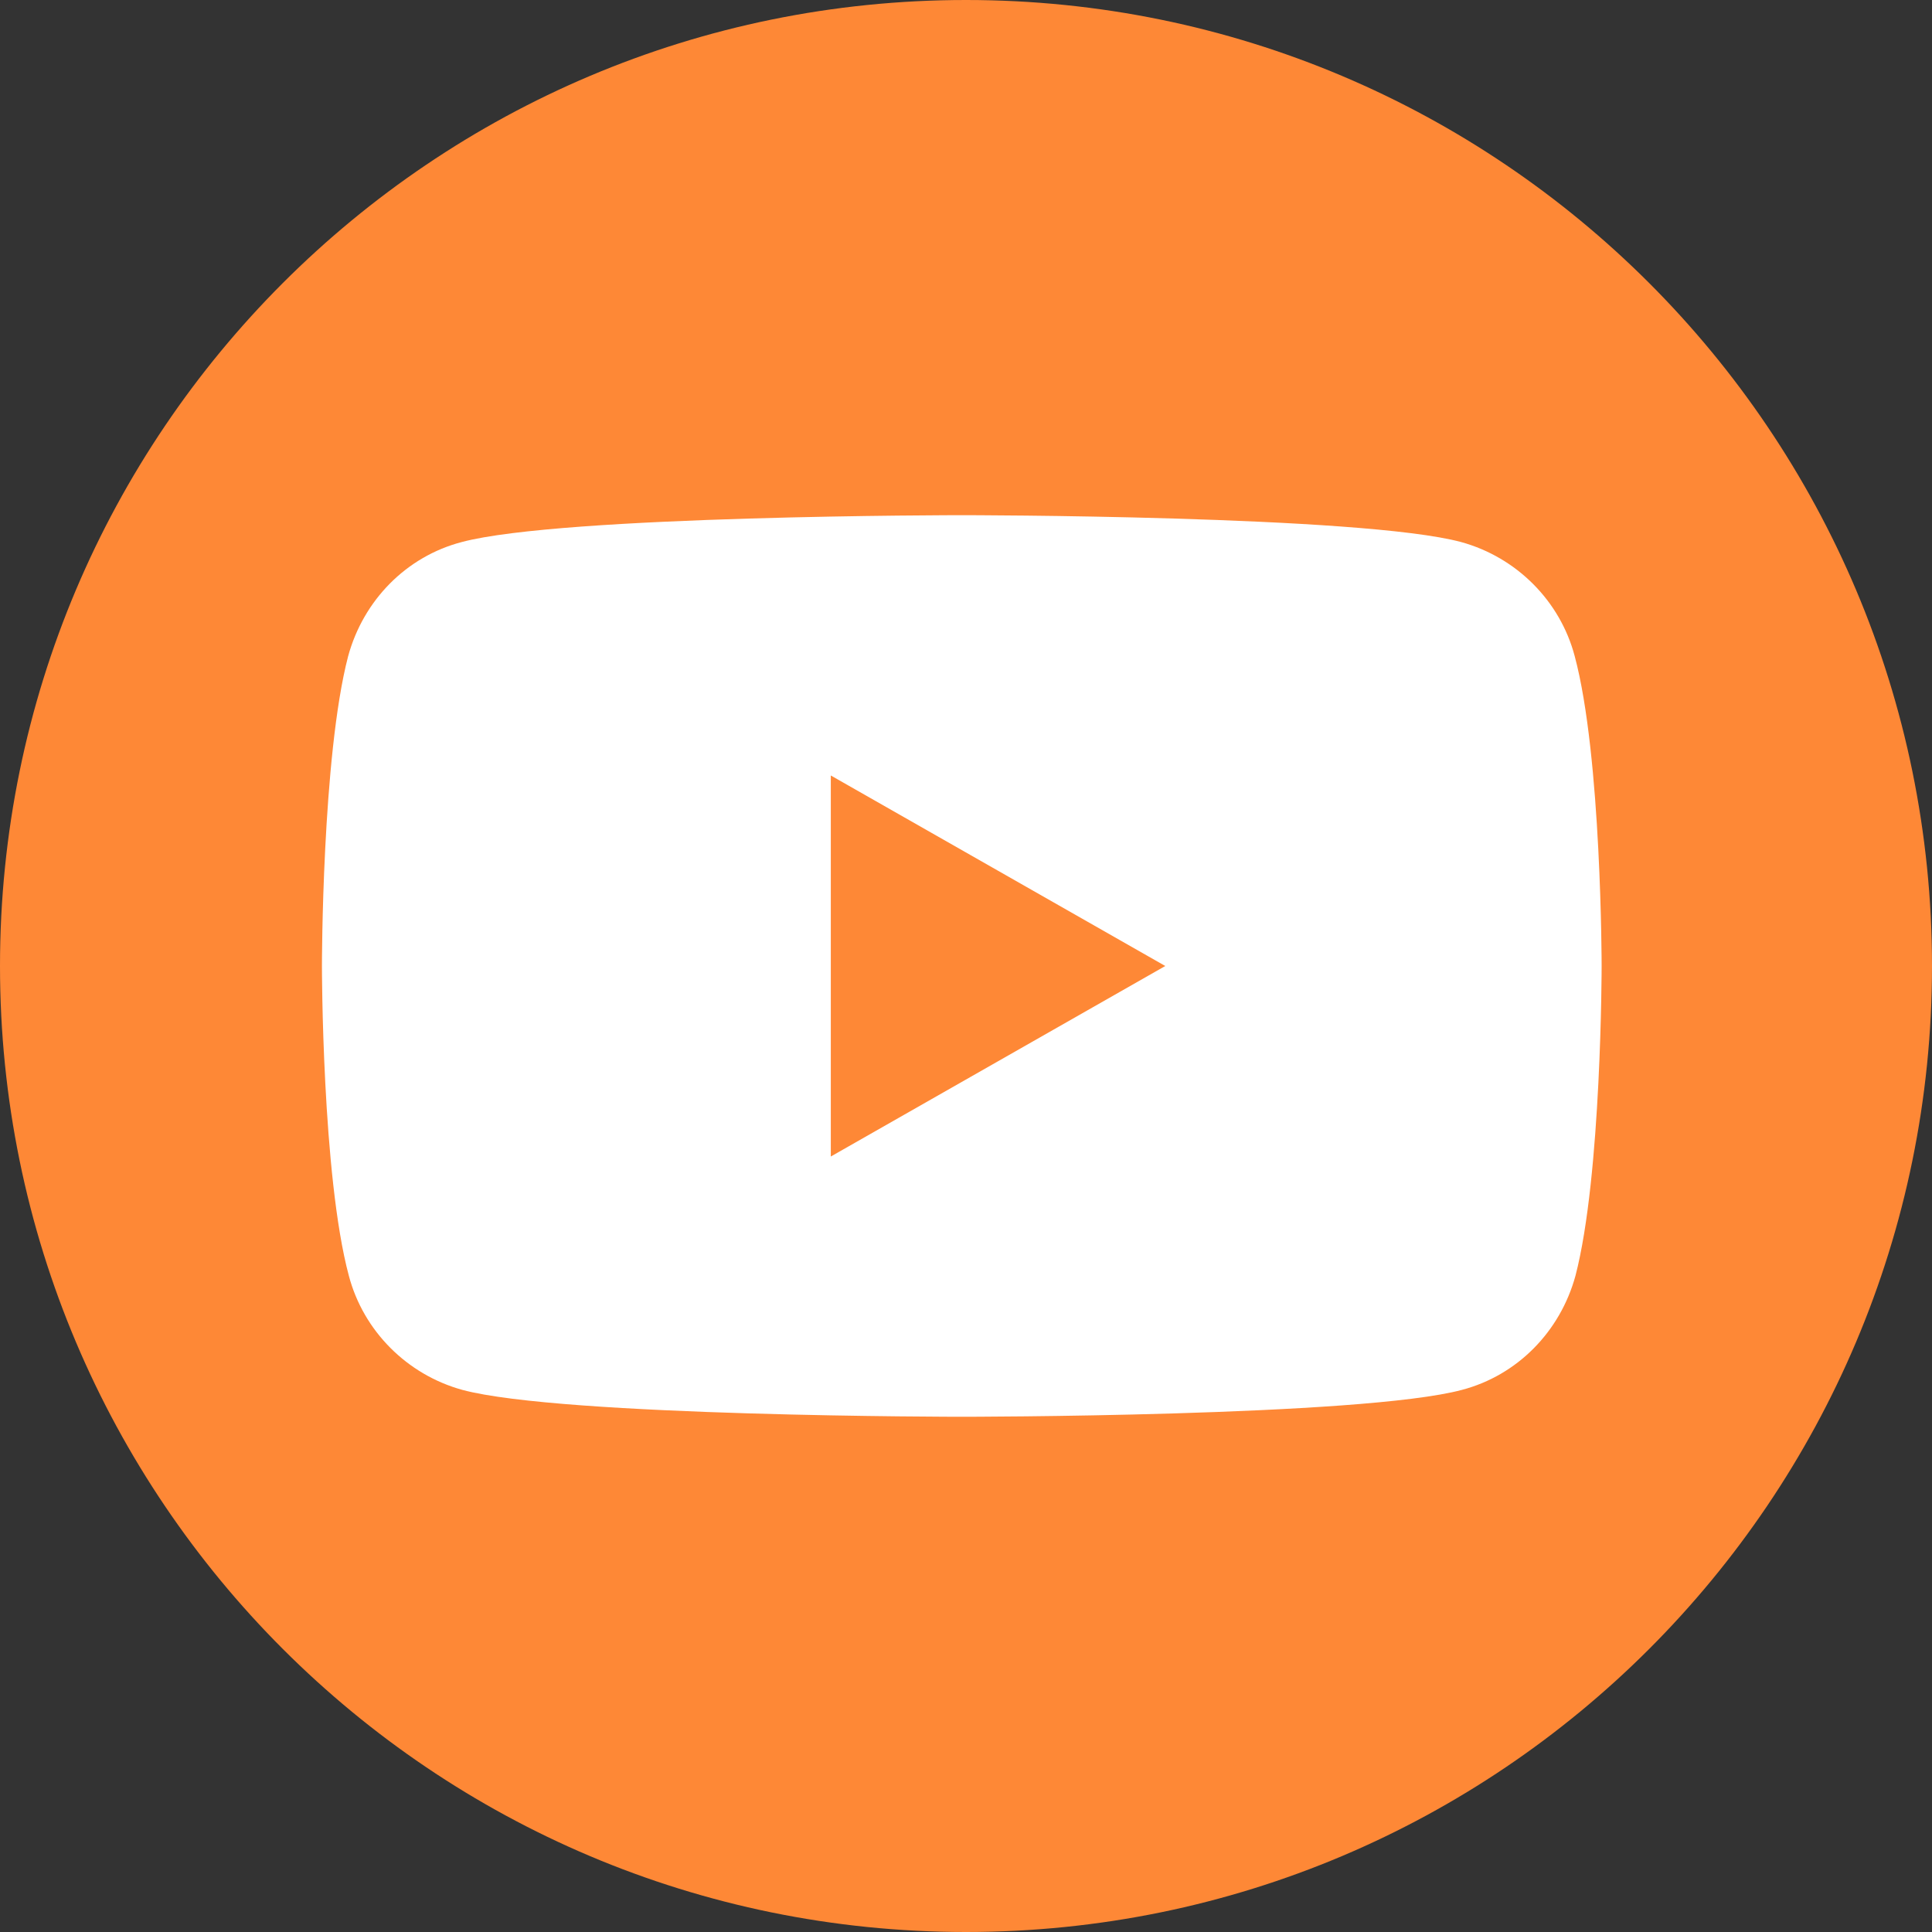 <?xml version="1.0" encoding="UTF-8"?> <svg xmlns="http://www.w3.org/2000/svg" width="41" height="41" viewBox="0 0 41 41" fill="none"><rect x="0" y="0" width="41" height="41" fill="#333333" stroke="none"/><path d="M0 20.5C0 9.178 9.178 0 20.5 0C31.822 0 41 9.178 41 20.5C41 31.822 31.822 41 20.5 41C9.178 41 0 31.822 0 20.5Z" fill="#FE8836"></path><path d="M33.418 13.926C33.109 12.753 32.184 11.828 31.011 11.504C28.897 10.933 20.41 10.933 20.41 10.933C20.41 10.933 11.924 10.933 9.795 11.504C8.622 11.812 7.712 12.738 7.388 13.926C6.832 16.055 6.832 20.499 6.832 20.499C6.832 20.499 6.832 24.943 7.403 27.073C7.712 28.245 8.637 29.171 9.81 29.495C11.924 30.066 20.41 30.066 20.41 30.066C20.41 30.066 28.897 30.066 31.026 29.495C32.199 29.186 33.109 28.261 33.434 27.073C33.989 24.943 33.989 20.499 33.989 20.499C33.989 20.499 33.989 16.055 33.418 13.926Z" fill="white"></path><path d="M17.631 24.543V16.457L24.729 20.5L17.631 24.543Z" fill="#FE8836"></path></svg> 